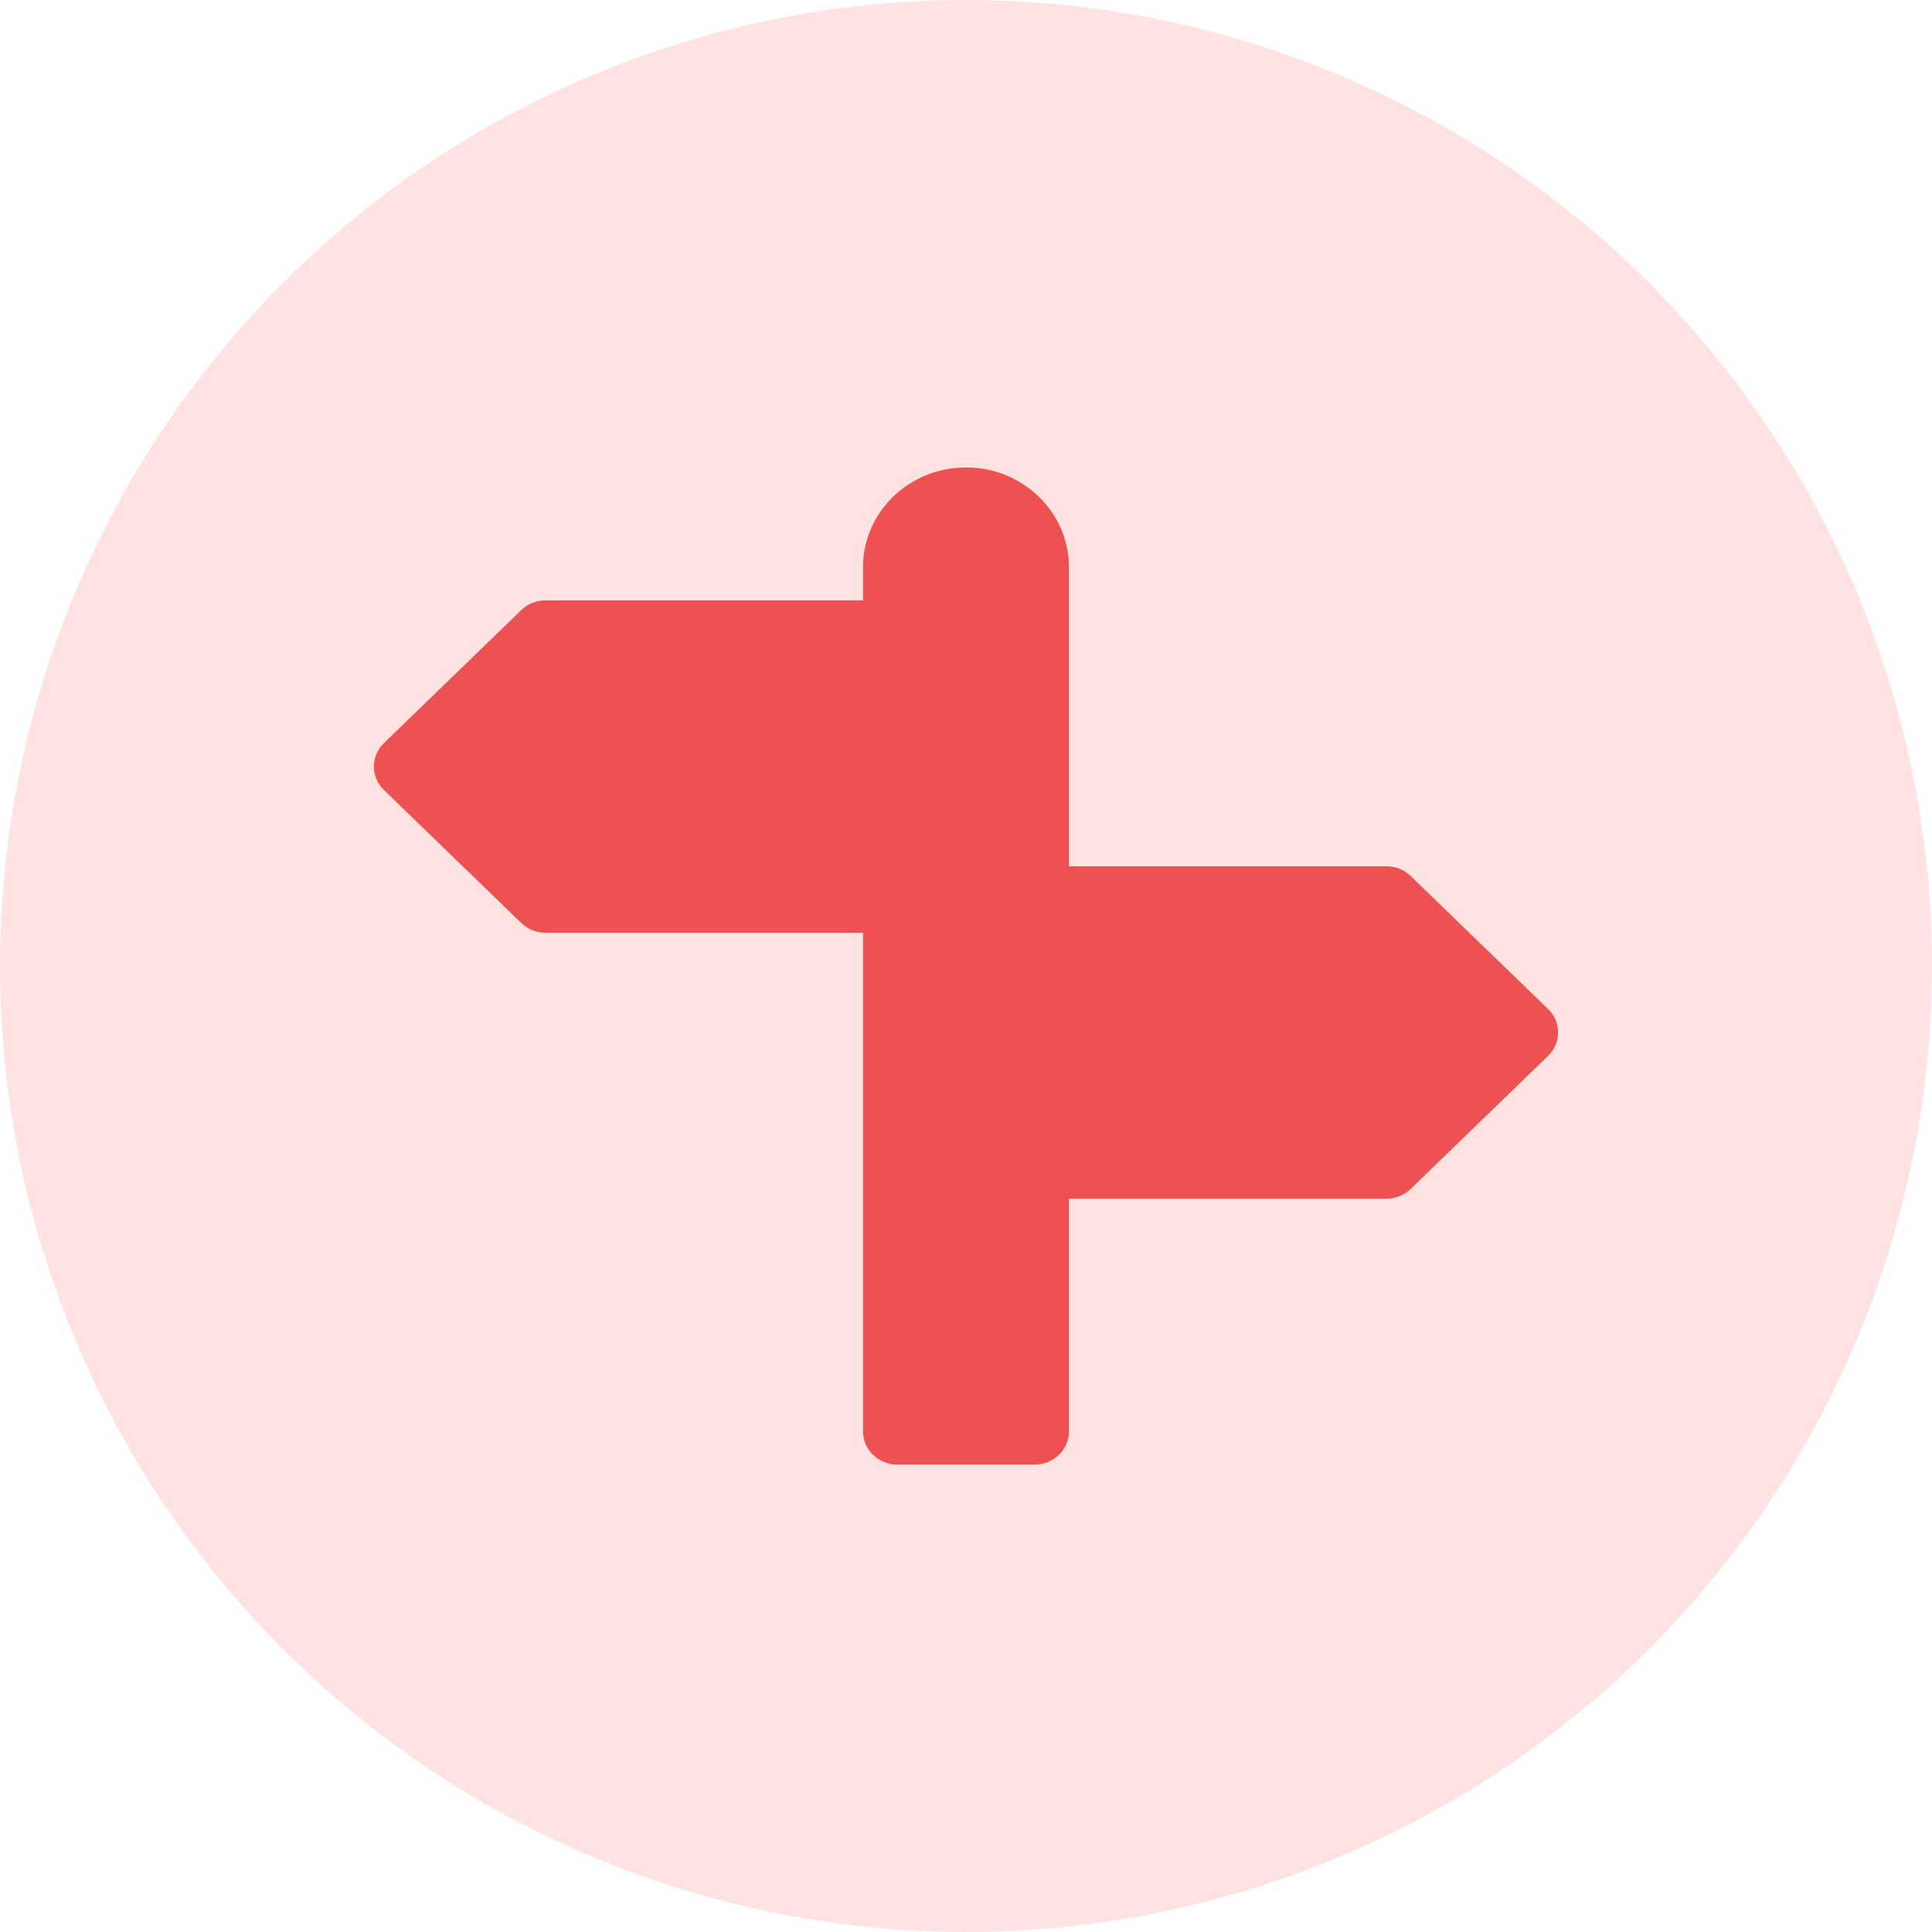 <svg width="62" height="62" viewBox="0 0 62 62" fill="none" xmlns="http://www.w3.org/2000/svg">
<circle cx="31" cy="31" r="31" fill="#FFE3E3"/>
<path d="M49.677 32.379L45.271 28.113C45.065 27.913 44.785 27.8 44.493 27.8H34.304C34.304 25.31 34.304 24.491 34.304 18.2C34.304 16.435 32.822 15 31 15C29.178 15 27.696 16.435 27.696 18.2V19.267H17.507C17.215 19.267 16.935 19.379 16.728 19.579L12.323 23.846C11.892 24.262 11.892 24.938 12.323 25.354L16.729 29.621C16.935 29.821 17.215 29.933 17.507 29.933H27.696C27.696 38.998 27.696 37.083 27.696 45.933C27.696 46.523 28.189 47 28.797 47H33.203C33.811 47 34.304 46.523 34.304 45.933V38.467H44.493C44.785 38.467 45.065 38.354 45.272 38.154L49.677 33.887C50.108 33.471 50.108 32.795 49.677 32.379Z" fill="#ED5151"/>
</svg>
